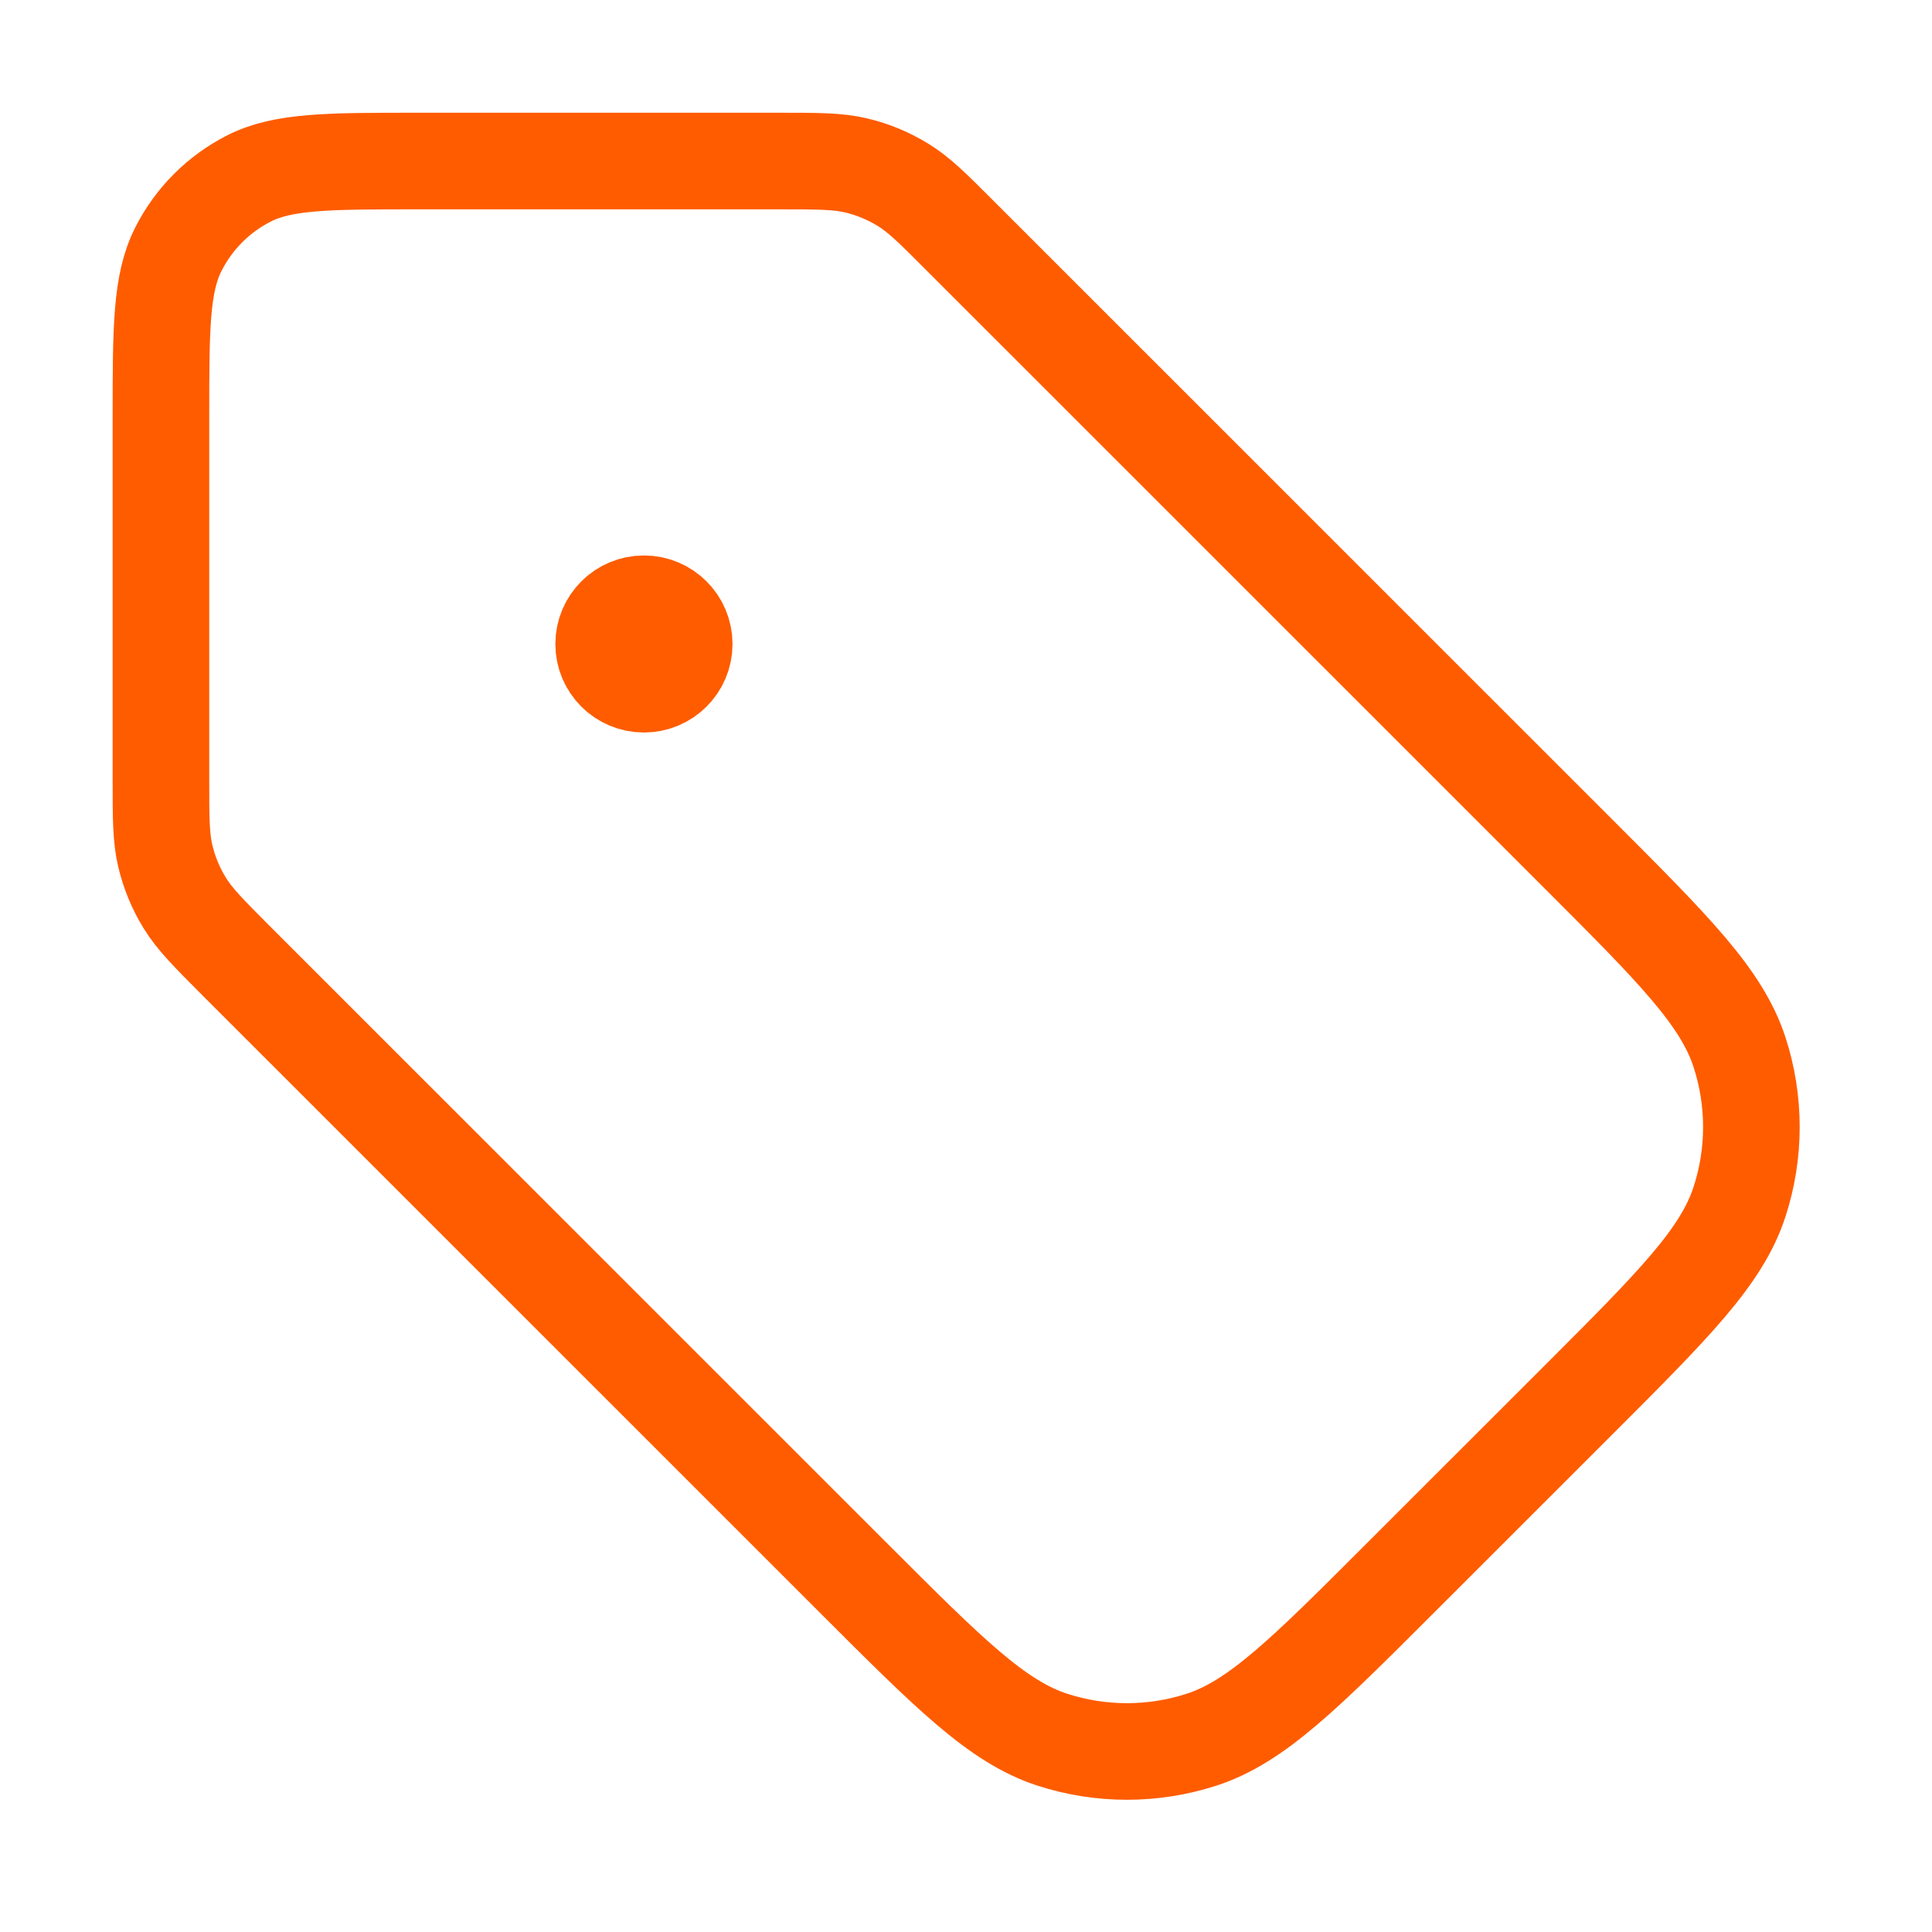 <?xml version="1.0" encoding="UTF-8"?>
<svg xmlns="http://www.w3.org/2000/svg" width="20" height="20" viewBox="0 0 20 20" fill="none">
  <path d="M6.666 6.667H6.674M1.666 4.333L1.666 8.062C1.666 8.47 1.666 8.673 1.712 8.865C1.753 9.035 1.82 9.198 1.912 9.347C2.015 9.515 2.159 9.659 2.447 9.948L8.838 16.338C9.828 17.328 10.323 17.823 10.893 18.009C11.396 18.172 11.936 18.172 12.439 18.009C13.009 17.823 13.504 17.328 14.494 16.338L16.338 14.495C17.328 13.505 17.823 13.01 18.008 12.439C18.171 11.937 18.171 11.396 18.008 10.894C17.823 10.323 17.328 9.828 16.338 8.838L9.947 2.448C9.659 2.159 9.515 2.015 9.346 1.912C9.197 1.821 9.035 1.753 8.865 1.713C8.673 1.667 8.469 1.667 8.061 1.667L4.333 1.667C3.399 1.667 2.933 1.667 2.576 1.848C2.262 2.008 2.007 2.263 1.848 2.577C1.666 2.933 1.666 3.4 1.666 4.333ZM7.083 6.667C7.083 6.897 6.896 7.083 6.666 7.083C6.436 7.083 6.249 6.897 6.249 6.667C6.249 6.436 6.436 6.25 6.666 6.25C6.896 6.25 7.083 6.436 7.083 6.667Z" stroke="#FF5C00" stroke-linecap="round" stroke-linejoin="round"></path>
</svg>
